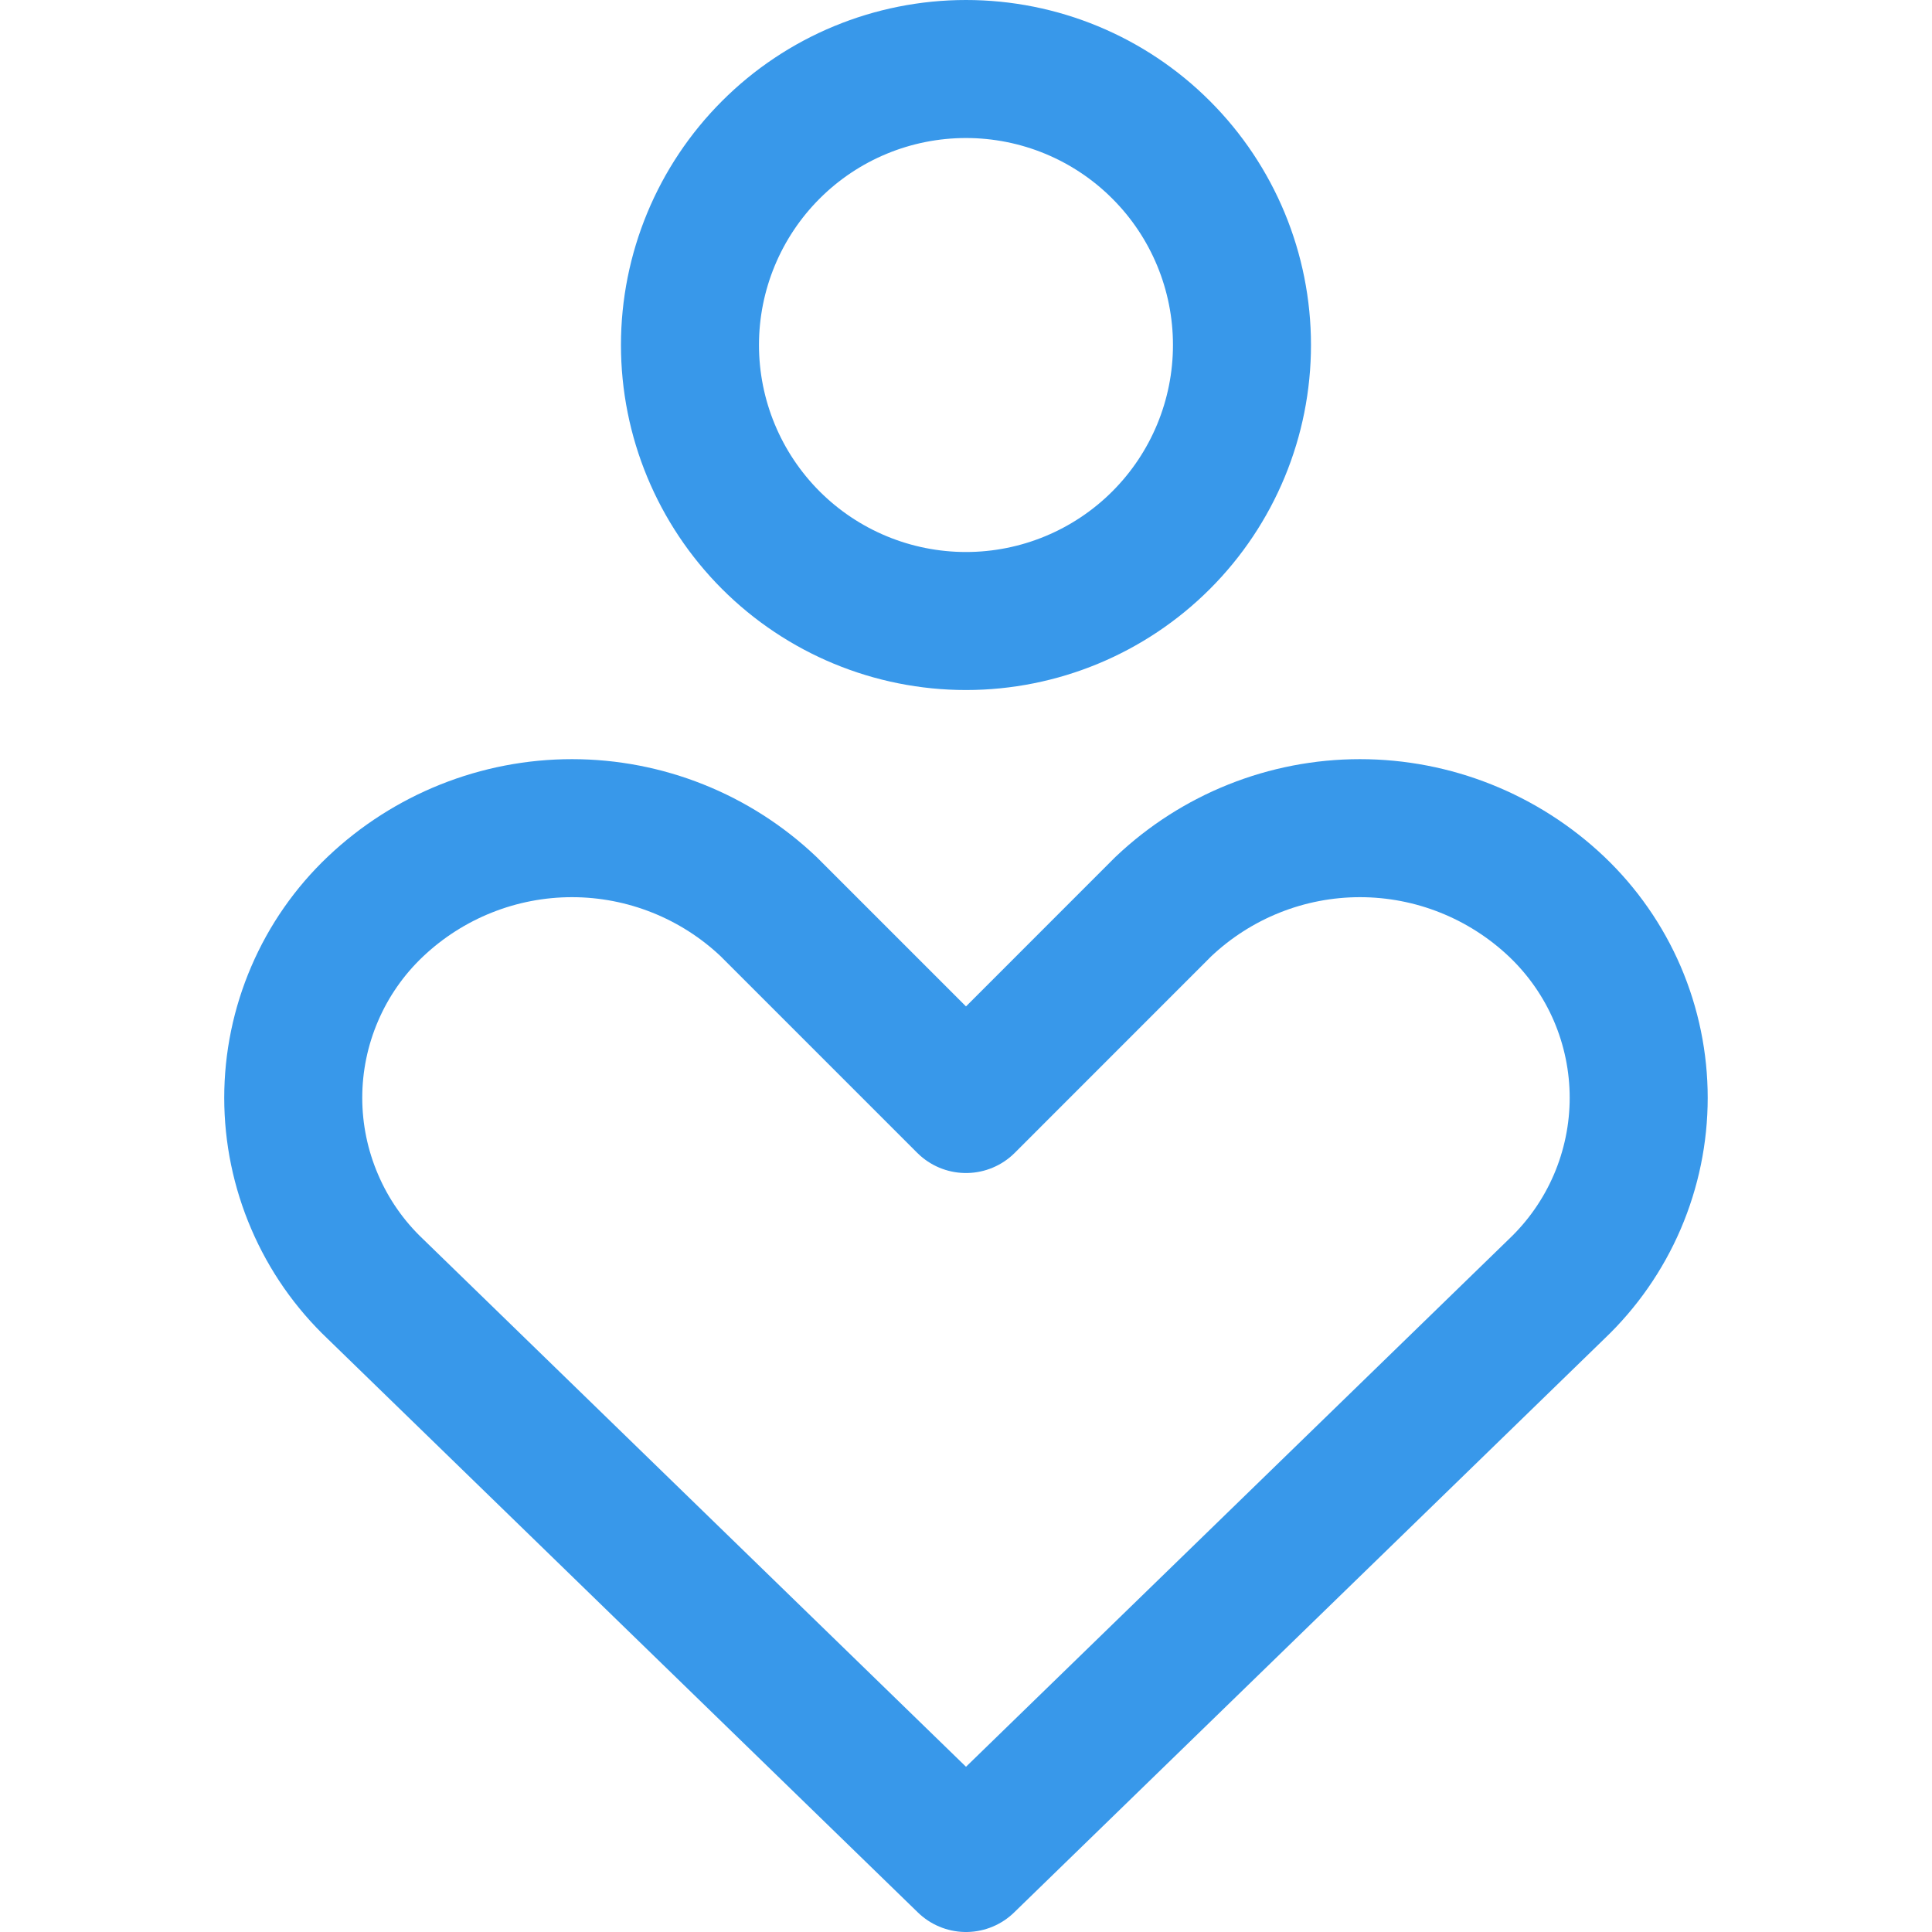 <svg width="32" height="32" viewBox="0 0 32 32" fill="none" xmlns="http://www.w3.org/2000/svg">
<g clip-path="url(#clip0_596_14327)">
<path d="M25.783 21.349C26.212 20.941 26.554 20.45 26.788 19.905C27.021 19.361 27.142 18.775 27.142 18.183C27.142 17.59 27.021 17.004 26.788 16.46C26.554 15.916 26.212 15.425 25.783 15.017C24.903 14.183 23.738 13.717 22.525 13.717C21.313 13.717 20.148 14.183 19.268 15.017L16 18.286L12.731 15.017C11.852 14.183 10.686 13.717 9.474 13.717C8.262 13.717 7.096 14.183 6.217 15.017C5.787 15.425 5.445 15.916 5.212 16.46C4.978 17.004 4.857 17.59 4.857 18.183C4.857 18.775 4.978 19.361 5.212 19.905C5.445 20.45 5.787 20.941 6.217 21.349L16 30.857L25.783 21.349ZM16 10.286C17.212 10.286 18.375 9.804 19.232 8.947C20.09 8.089 20.571 6.927 20.571 5.714C20.571 4.502 20.09 3.339 19.232 2.482C18.375 1.624 17.212 1.143 16 1.143C14.787 1.143 13.624 1.624 12.767 2.482C11.91 3.339 11.428 4.502 11.428 5.714C11.428 6.927 11.91 8.089 12.767 8.947C13.624 9.804 14.787 10.286 16 10.286Z" stroke="#3898EA" stroke-width="2.286" stroke-linecap="round" stroke-linejoin="round"/>
</g>
<defs>
<clipPath id="clip0_596_14327">
<rect width="32" height="32" fill="white"/>
</clipPath>
</defs>
</svg>
